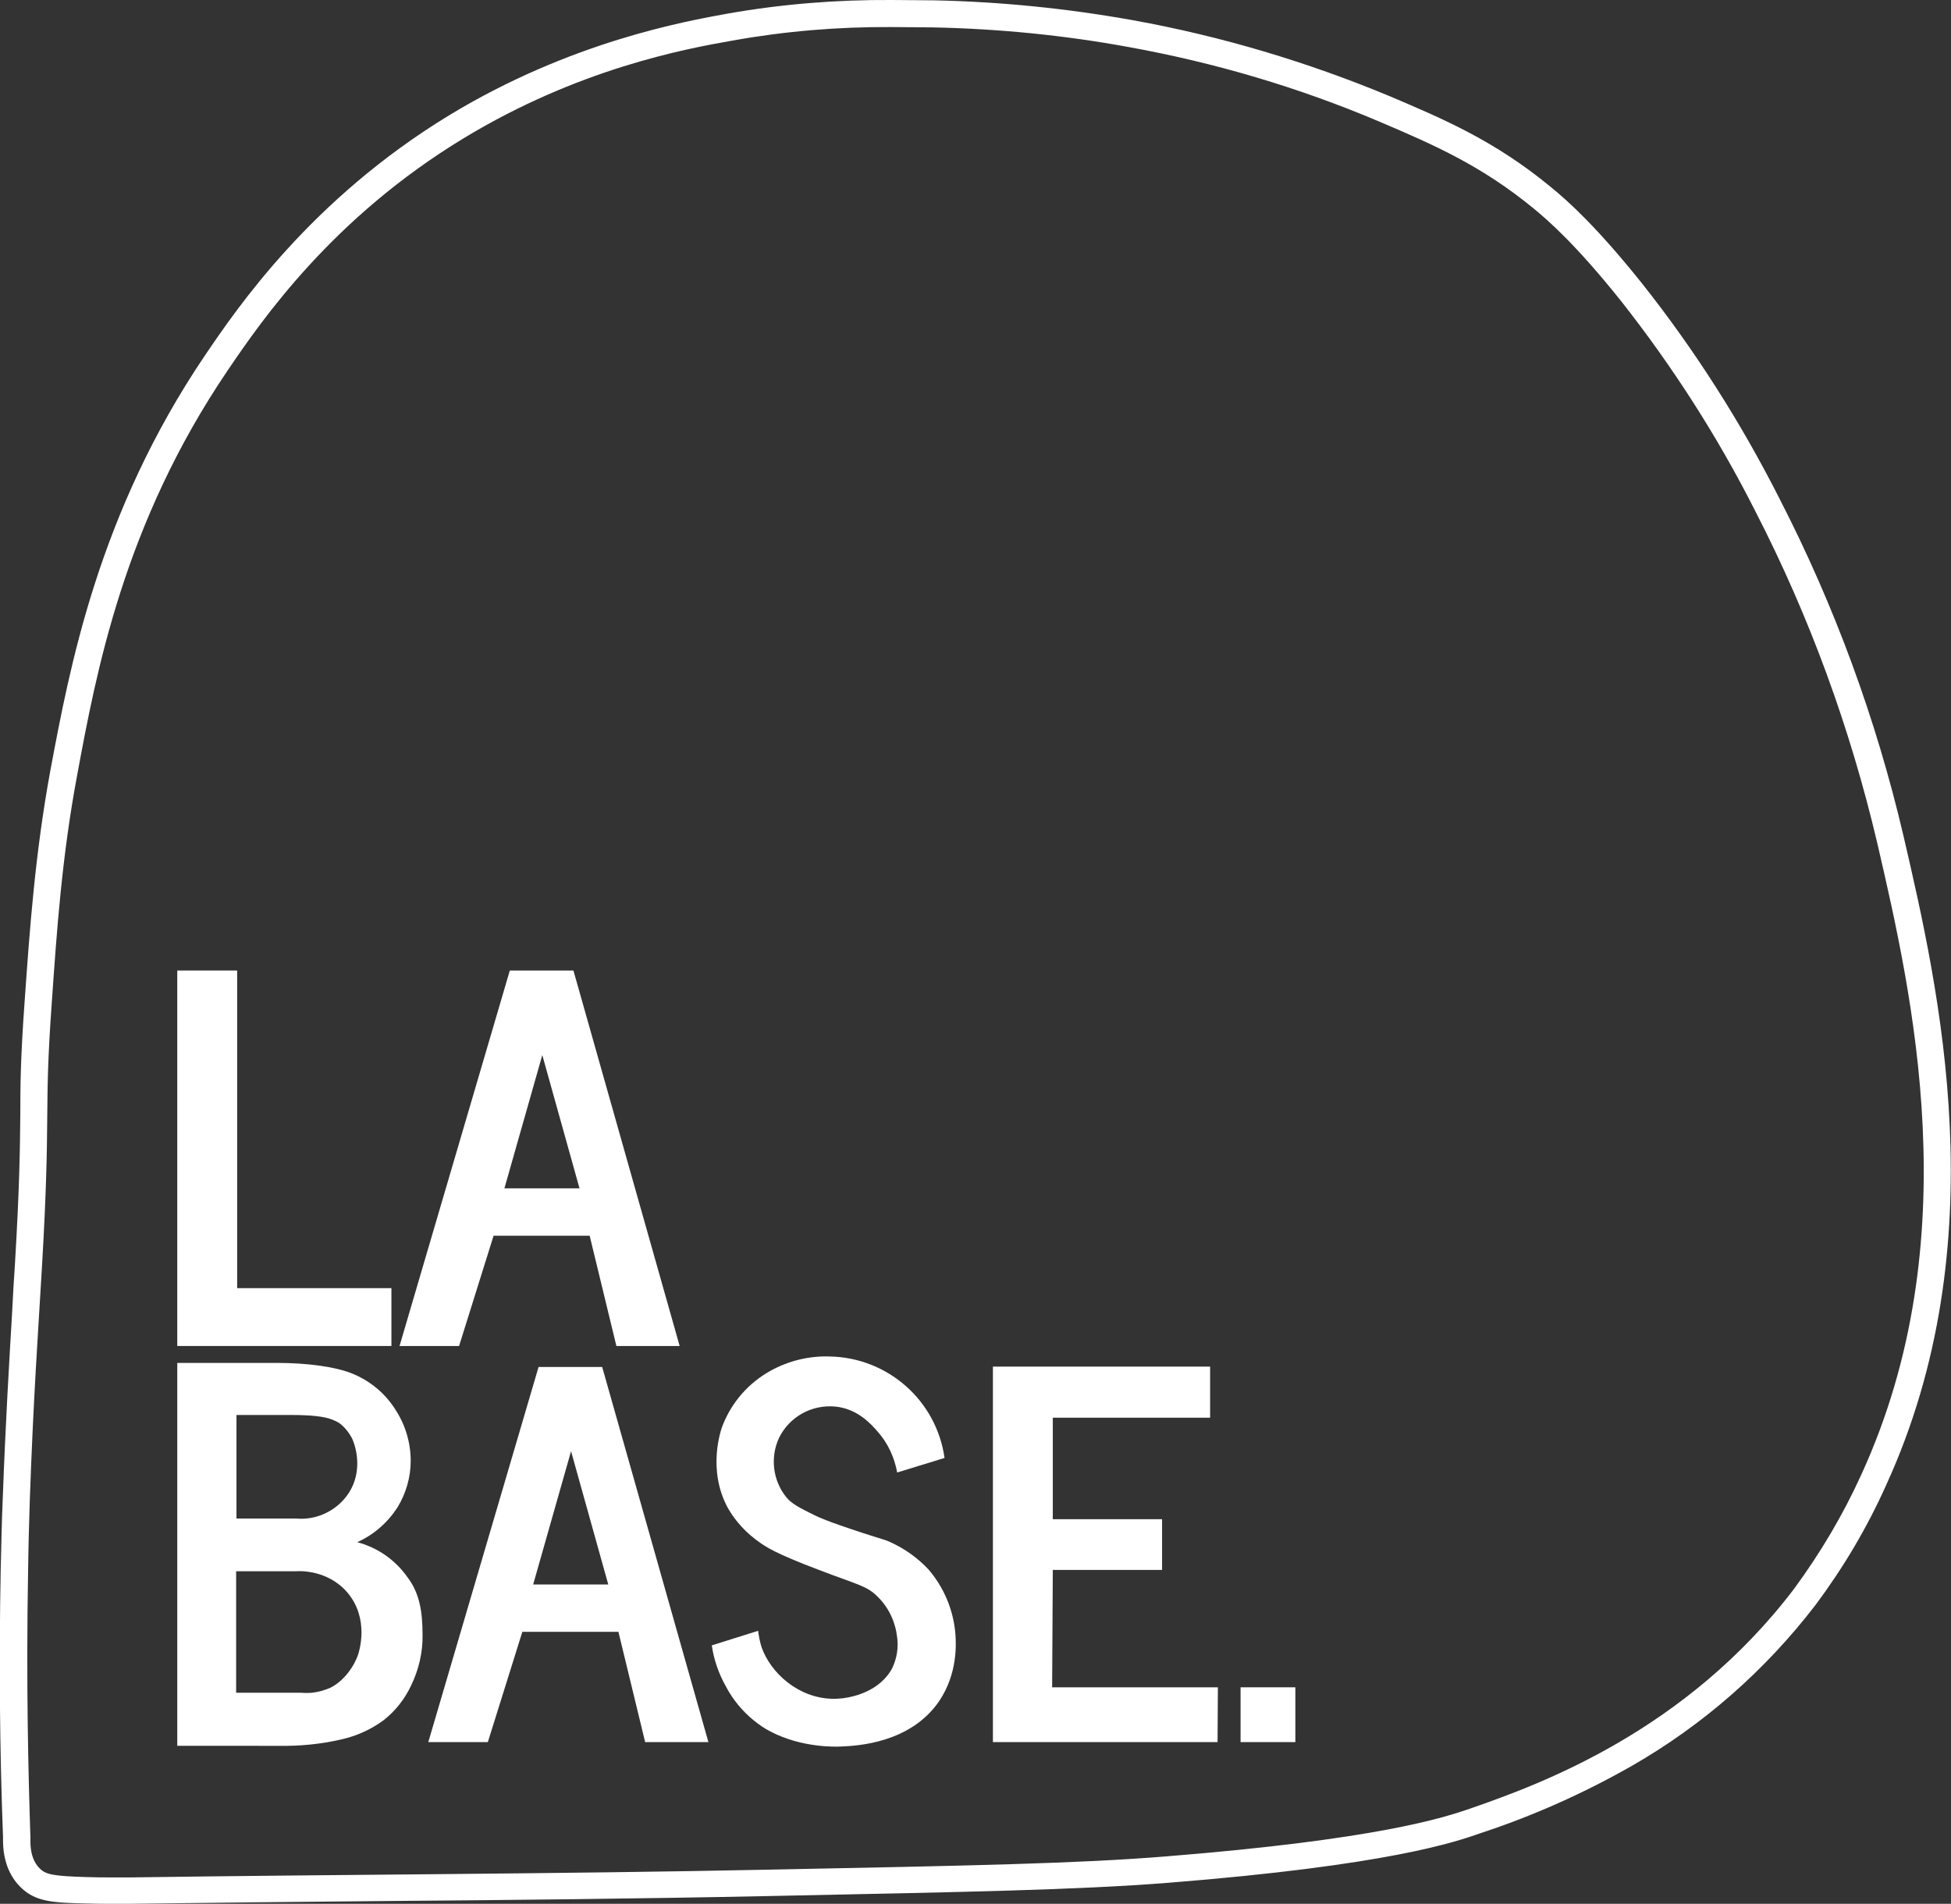 <?xml version="1.0" encoding="utf-8"?>
<!-- Generator: Adobe Illustrator 22.0.1, SVG Export Plug-In . SVG Version: 6.00 Build 0)  -->
<svg version="1.1" id="Calque_1" xmlns="http://www.w3.org/2000/svg" xmlns:xlink="http://www.w3.org/1999/xlink" x="0px" y="0px"
	 viewBox="0 0 576.7 562.8" style="enable-background:new 0 0 576.7 562.8;" xml:space="preserve">
<rect x="0" y="0" width="576.7" height="562.8" fill="#333333" stroke="none"/>
<style type="text/css">
	.st0{fill:#FFFFFF;}
</style>
<title>Logo LA BASE Fond transparent-vecto</title>
<path class="st0" d="M263.5,8c4.5,0,8.6,0.1,12.3,0.1c19.4,0.4,38.7,2.3,57.8,5.8c25.4,4.6,50.2,11.9,74,22
	c16.7,7.1,30.3,13.1,45.7,25.7c4.5,3.7,12.7,10.9,25.8,27.3c15.3,19.4,28.7,40.3,39.8,62.3c16,31.1,28,64,36,98
	c10.3,44.5,27.1,117.3-4.7,186.7c-5.4,11.9-12.1,23.2-19.9,33.8c-31.9,42-74.9,57.7-95.3,64.8c-8.3,2.9-28,9.3-90.5,14.3
	c-26,2.1-56.7,2.7-117,3.9c-63.1,1.3-126.1,1.4-189.2,2.3H34c-3,0-5.8,0-8.4-0.1c-9.7-0.3-12-0.7-13.8-2.5c-2.6-2.5-2.9-6.3-2.8-9
	c-0.6-17.9-1.3-45.2-0.7-78.7c0.1-7.9,0.3-14.6,0.5-21c1.1-31.1,2.4-48.6,3.6-69.1c2.7-46.2,0.5-44.8,2.9-78.1
	c1.5-21.6,3-43.2,7.5-67.3c5.6-30.2,13.7-74.3,44.5-119.7c10.3-15.2,31-45.1,69.7-68.6c33.8-20.5,65.2-26.4,79.5-28.9
	C232.1,9.2,247.8,7.9,263.5,8 M263.5,0L263.5,0c-16.2-0.1-32.4,1.2-48.3,4c-12.7,2.3-46.5,8.3-82.3,30c-41,24.9-62.9,57.2-72.2,70.9
	C29,151.7,20.6,197.4,14.9,227.7c-4.5,24.5-6.1,46.7-7.6,68.1c-1.2,16.5-1.3,24.6-1.3,34c-0.1,9.7-0.2,20.7-1.6,44.2
	c-0.3,4.6-0.6,9.1-0.8,13.7c-0.9,15.5-1.9,31.5-2.8,55.6c-0.3,6.7-0.4,13.4-0.6,21.1c-0.5,26.3-0.3,52.9,0.7,78.8
	C0.7,551,3.6,555.5,6.2,558c4.3,4.2,9.5,4.5,19.1,4.7c2.9,0.1,5.8,0.1,8.6,0.1h4.5c24.7-0.3,49.9-0.6,74.2-0.8
	c37.7-0.3,76.7-0.7,115.1-1.5c58.5-1.2,90.7-1.8,117.5-3.9c65.4-5.2,85.1-12.1,92.5-14.7c15.5-5.1,30.5-11.8,44.7-19.9
	c21.1-12.1,39.5-28.3,54.3-47.6c8.2-11,15.2-22.8,20.8-35.3c32.9-71.9,15.6-146.9,5.2-191.8c-8.1-34.7-20.4-68.2-36.7-99.9
	c-11.4-22.5-25-43.9-40.7-63.7c-13.2-16.5-21.7-24.2-27-28.5c-16.5-13.6-31.6-20-47.6-26.8C386.4,18.3,361,10.7,335,6
	c-19.5-3.5-39.2-5.5-59-5.9C272.3,0.1,268.1,0,263.5,0L263.5,0z"/>
<path class="st0" d="M52.4,397.9v-111h17.7v93.9h45.6v17.1H52.4z"/>
<path class="st0" d="M52.4,516.1V402.9h29.5c8.7,0,17.6,1.1,22.8,3.4c5.1,2.2,9.4,5.9,12.3,10.6c2.9,4.5,4.4,9.7,4.4,15
	c0,4.8-1.4,9.6-3.9,13.7c-2.9,4.5-7,8.1-11.9,10.3c6,1.6,11.2,5.2,14.8,10.3c3.7,4.8,4.5,10.5,4.5,17.1c0.1,5.1-1.1,10.2-3.3,14.8
	c-1.9,4.1-4.7,7.7-8.3,10.5c-3.7,2.7-7.9,4.6-12.4,5.6c-6,1.4-12.2,2-18.3,1.9H52.4z M69.9,448.9h17.5c6.3,0.6,12.4-2.4,15.8-7.7
	c4.1-6.5,2-13.8,0.7-16.3c-0.9-1.6-2.1-3.1-3.6-4.2c-0.6-0.4-1.3-0.7-2-1c-2.4-1-6.5-1.4-12.3-1.4H69.9V448.9z M69.8,500.4H89
	c1.1,0.1,2.2,0.1,3.3,0c1.8-0.2,3.5-0.7,5.2-1.4c3.4-1.6,6.8-5.4,8.4-10c0.2-0.7,3.4-10.4-3.2-18.2c-5.8-6.8-14.3-6.4-15.2-6.3H69.8
	V500.4z"/>
<path class="st0" d="M178,404.1h-18.8L126.6,515h17.6l10.2-32.6h28.4l7.9,32.6h18.7L178,404.1z M179.2,468.4h-21.6l11.2-39.4
	l11,39.4H179.2z"/>
<path class="st0" d="M210.4,486.4l13.7-4.3c0.2,1.6,0.5,3.2,1,4.8c2.7,7.7,10.9,15.1,21,15.3c6,0.1,14.3-2.5,17.7-9.2
	c1.3-2.8,1.8-5.9,1.4-8.9c-0.5-4.5-2.4-8.7-5.6-11.9c-3.3-3.4-5.5-3.5-17.8-8.2c-12.7-4.8-15.5-6.8-17.2-8
	c-3.9-2.7-7.2-6.2-9.5-10.3c-6.1-11.3-2-23.1-1.5-24.3c2.7-6.9,7.7-12.6,14.2-16.2c5.3-2.9,11.3-4.4,17.4-4.2
	c17.2,0.3,31.6,13,34,30l-14,4.3c-0.8-4.4-2.7-8.6-5.7-12c-1.9-2.2-6-6.9-12.7-7.5c-6.9-0.6-13.4,3-16.5,9.2
	c-2.7,5.8-1.9,12.7,2.2,17.7c1.6,1.9,3.8,3,8.2,5.2c1,0.5,3.7,1.8,14.1,5.2c6.7,2.2,6.7,2,8.4,2.8c4.2,1.9,8,4.6,11.2,8
	c4.6,5.3,7.4,12,8,19c0.2,2.8,0.8,11.7-4.8,20c-8.5,12.4-24.1,13.2-29,13.4c-1.5,0.1-11.6,0.4-20.8-4.4c-1.8-0.9-3.5-2.1-5.1-3.4
	c-3.3-2.7-6.1-6.1-8.1-9.9C212.4,494.7,211,490.6,210.4,486.4z"/>
<polygon class="st0" points="360,498.8 311,498.8 311.2,464.1 343.5,464.1 343.5,449.1 311.2,449.1 311.2,419.1 357.7,419.1 
	357.7,404 293.5,404 293.5,515 359.9,515 "/>
<path class="st0" d="M366.7,515v-16.2h16.2V515H366.7z"/>
<path class="st0" d="M169.5,286.9h-18.8l-32.6,111h17.6l10.2-32.6h28.4l7.9,32.6h18.7L169.5,286.9z M170.7,351.3h-21.6l11.2-39.4
	l11,39.4L170.7,351.3z"/>
</svg>
